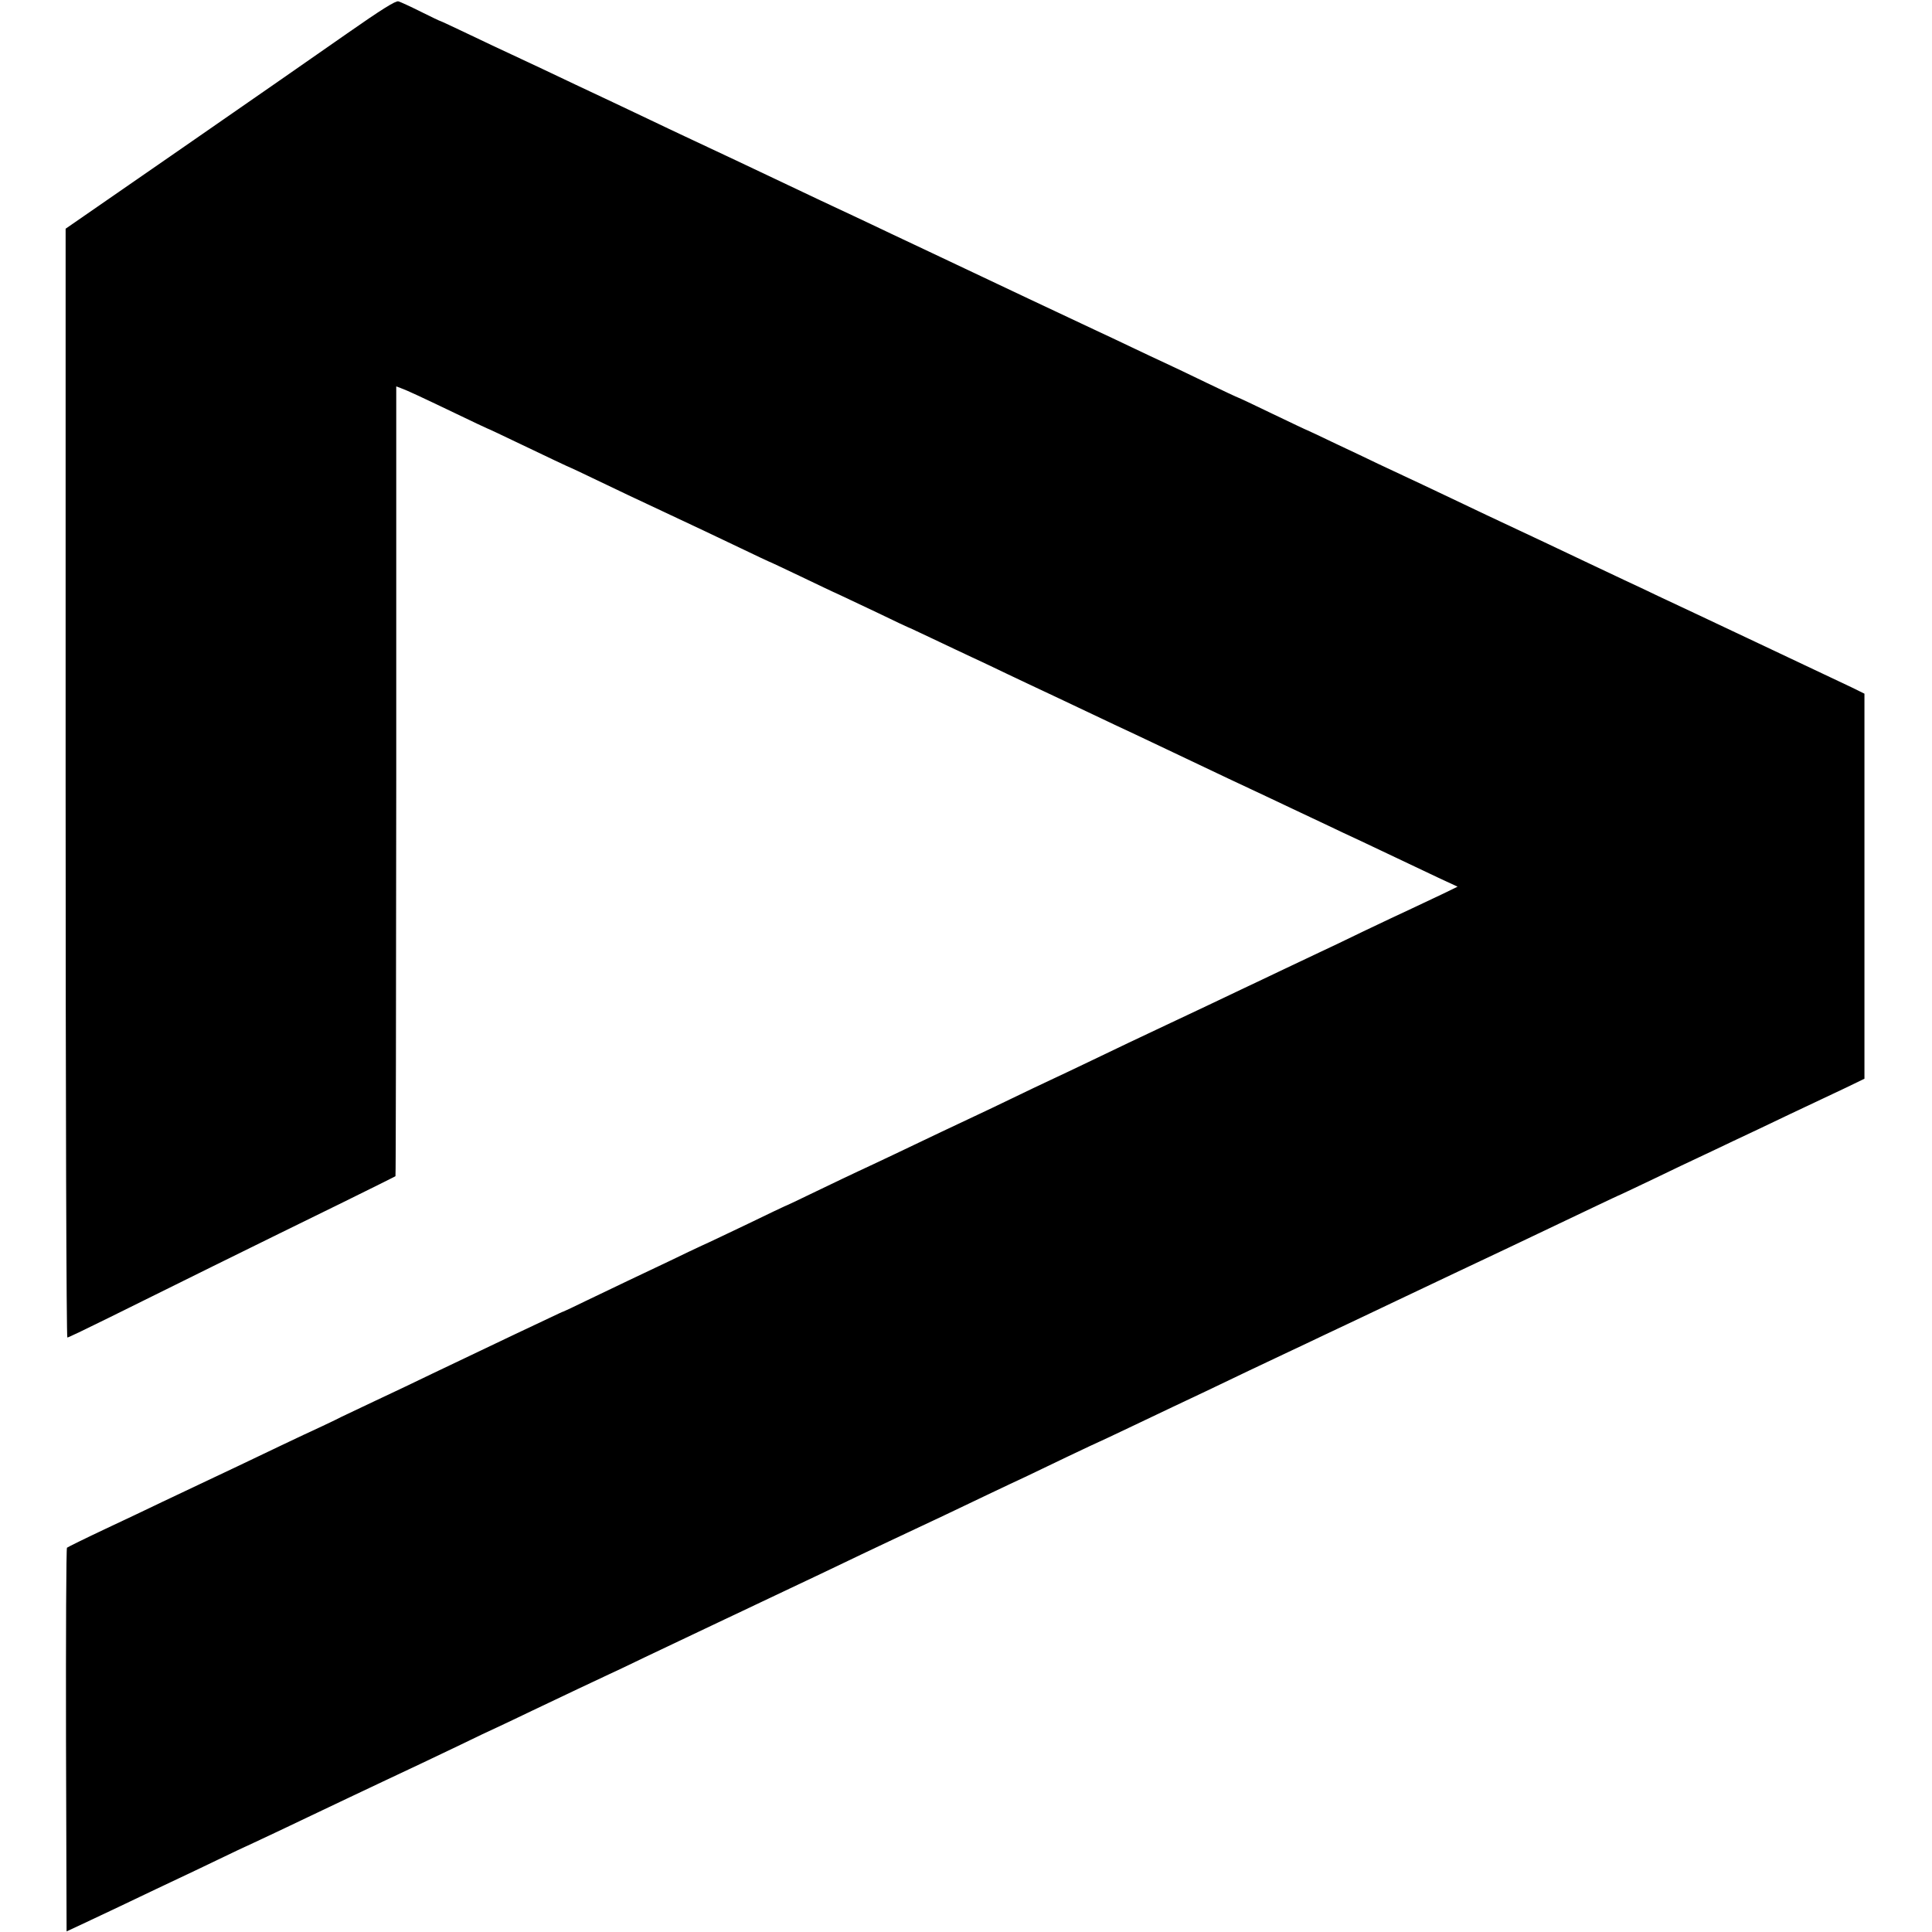<?xml version="1.0" standalone="no"?>
<!DOCTYPE svg PUBLIC "-//W3C//DTD SVG 20010904//EN"
 "http://www.w3.org/TR/2001/REC-SVG-20010904/DTD/svg10.dtd">
<svg version="1.0" xmlns="http://www.w3.org/2000/svg"
 width="1001pt" height="1001pt" viewBox="0 0 1001 1001"
 preserveAspectRatio="xMidYMid meet">
<g transform="translate(0,1001) scale(0.1,-0.1)"
fill="#000000" stroke="none">
<path d="M1799 9837 c-135 -95 -519 -361 -852 -592 l-607 -420 0 -2872 c0
-1666 4 -2873 9 -2873 5 0 105 48 222 106 233 116 790 391 1209 596 146 72
267 132 269 134 2 1 3 923 4 2048 l0 2044 24 -9 c35 -13 91 -39 277 -128 93
-45 170 -81 171 -81 2 0 68 -31 147 -69 167 -80 281 -134 288 -136 3 -1 52
-24 110 -52 129 -62 247 -118 363 -172 161 -75 261 -123 406 -192 79 -38 145
-69 146 -69 2 0 74 -34 160 -75 86 -41 177 -85 203 -96 26 -12 116 -55 201
-95 84 -41 155 -74 156 -74 2 0 61 -28 131 -61 71 -34 161 -76 199 -94 39 -18
124 -58 190 -90 66 -31 147 -70 180 -85 33 -15 114 -54 180 -85 66 -31 152
-72 190 -90 39 -18 158 -74 265 -125 303 -144 400 -190 465 -220 33 -15 114
-54 180 -85 66 -31 154 -73 195 -92 41 -20 118 -56 170 -80 90 -43 184 -87
403 -191 l99 -46 -74 -36 c-40 -19 -114 -54 -163 -77 -50 -23 -162 -76 -250
-118 -88 -43 -191 -92 -230 -110 -38 -18 -124 -59 -190 -90 -66 -32 -156 -74
-200 -95 -44 -21 -127 -60 -185 -88 -58 -27 -145 -69 -195 -92 -171 -80 -270
-128 -410 -195 -77 -37 -174 -83 -215 -102 -41 -19 -129 -61 -195 -93 -66 -32
-154 -74 -195 -93 -88 -41 -233 -110 -415 -197 -71 -34 -155 -73 -185 -87 -30
-14 -129 -61 -218 -104 -90 -44 -165 -79 -167 -79 -1 0 -85 -40 -186 -89 -101
-48 -209 -100 -239 -113 -30 -14 -107 -50 -170 -81 -63 -30 -160 -76 -215
-102 -55 -26 -152 -73 -215 -103 -63 -31 -117 -56 -120 -57 -3 0 -34 -15 -70
-32 -36 -17 -117 -55 -180 -85 -157 -75 -270 -129 -430 -205 -74 -36 -206 -99
-294 -140 -87 -41 -166 -79 -175 -83 -9 -5 -54 -27 -101 -49 -47 -21 -143 -67
-215 -101 -152 -73 -306 -146 -425 -202 -47 -22 -132 -63 -190 -90 -58 -28
-190 -91 -295 -140 -104 -49 -193 -93 -198 -97 -4 -4 -6 -453 -5 -997 l3 -991
75 35 c41 19 129 61 195 92 66 32 154 73 195 93 41 19 134 63 205 97 72 34
168 81 215 103 47 22 121 56 165 77 44 21 134 63 200 95 158 75 292 139 390
185 130 61 272 128 405 192 69 34 152 73 185 88 33 15 116 55 185 88 178 85
314 149 395 187 39 18 122 57 185 88 190 90 330 157 415 197 44 21 130 61 190
90 61 29 146 69 190 90 44 21 134 63 200 95 166 80 337 160 560 265 44 21 143
68 220 105 77 37 165 78 195 92 30 15 129 61 219 105 90 43 165 78 166 78 1 0
69 32 151 71 82 39 185 88 229 109 94 44 235 111 395 188 63 30 156 74 205 97
50 23 135 64 190 90 55 26 136 64 180 85 44 21 127 60 185 88 215 102 398 189
585 277 87 41 150 71 439 209 76 36 139 66 141 66 1 0 78 37 171 81 93 45 200
96 239 114 38 18 117 55 175 83 58 27 191 90 295 140 105 49 234 111 288 136
l97 47 0 998 0 997 -67 33 c-38 18 -252 119 -478 226 -225 106 -459 217 -520
245 -60 29 -141 67 -180 85 -38 18 -119 56 -180 85 -102 49 -342 162 -530 250
-44 21 -127 60 -185 88 -96 46 -169 80 -380 179 -41 20 -140 67 -219 104 -79
38 -145 69 -146 69 -2 0 -82 38 -180 85 -97 47 -178 85 -180 85 -2 0 -75 34
-162 76 -87 42 -185 89 -218 104 -33 15 -109 51 -170 80 -60 29 -148 70 -195
92 -47 22 -200 94 -340 160 -325 154 -415 196 -520 246 -47 22 -134 63 -195
92 -60 29 -146 69 -190 90 -44 21 -123 58 -175 82 -356 169 -578 274 -705 333
-38 18 -117 55 -175 83 -118 56 -265 126 -385 182 -44 21 -123 58 -175 83 -52
24 -124 58 -160 75 -36 16 -132 62 -214 101 -82 39 -150 71 -152 71 -3 0 -49
22 -103 49 -54 27 -106 51 -117 54 -14 4 -89 -43 -265 -166z"/>
</g>
</svg>
